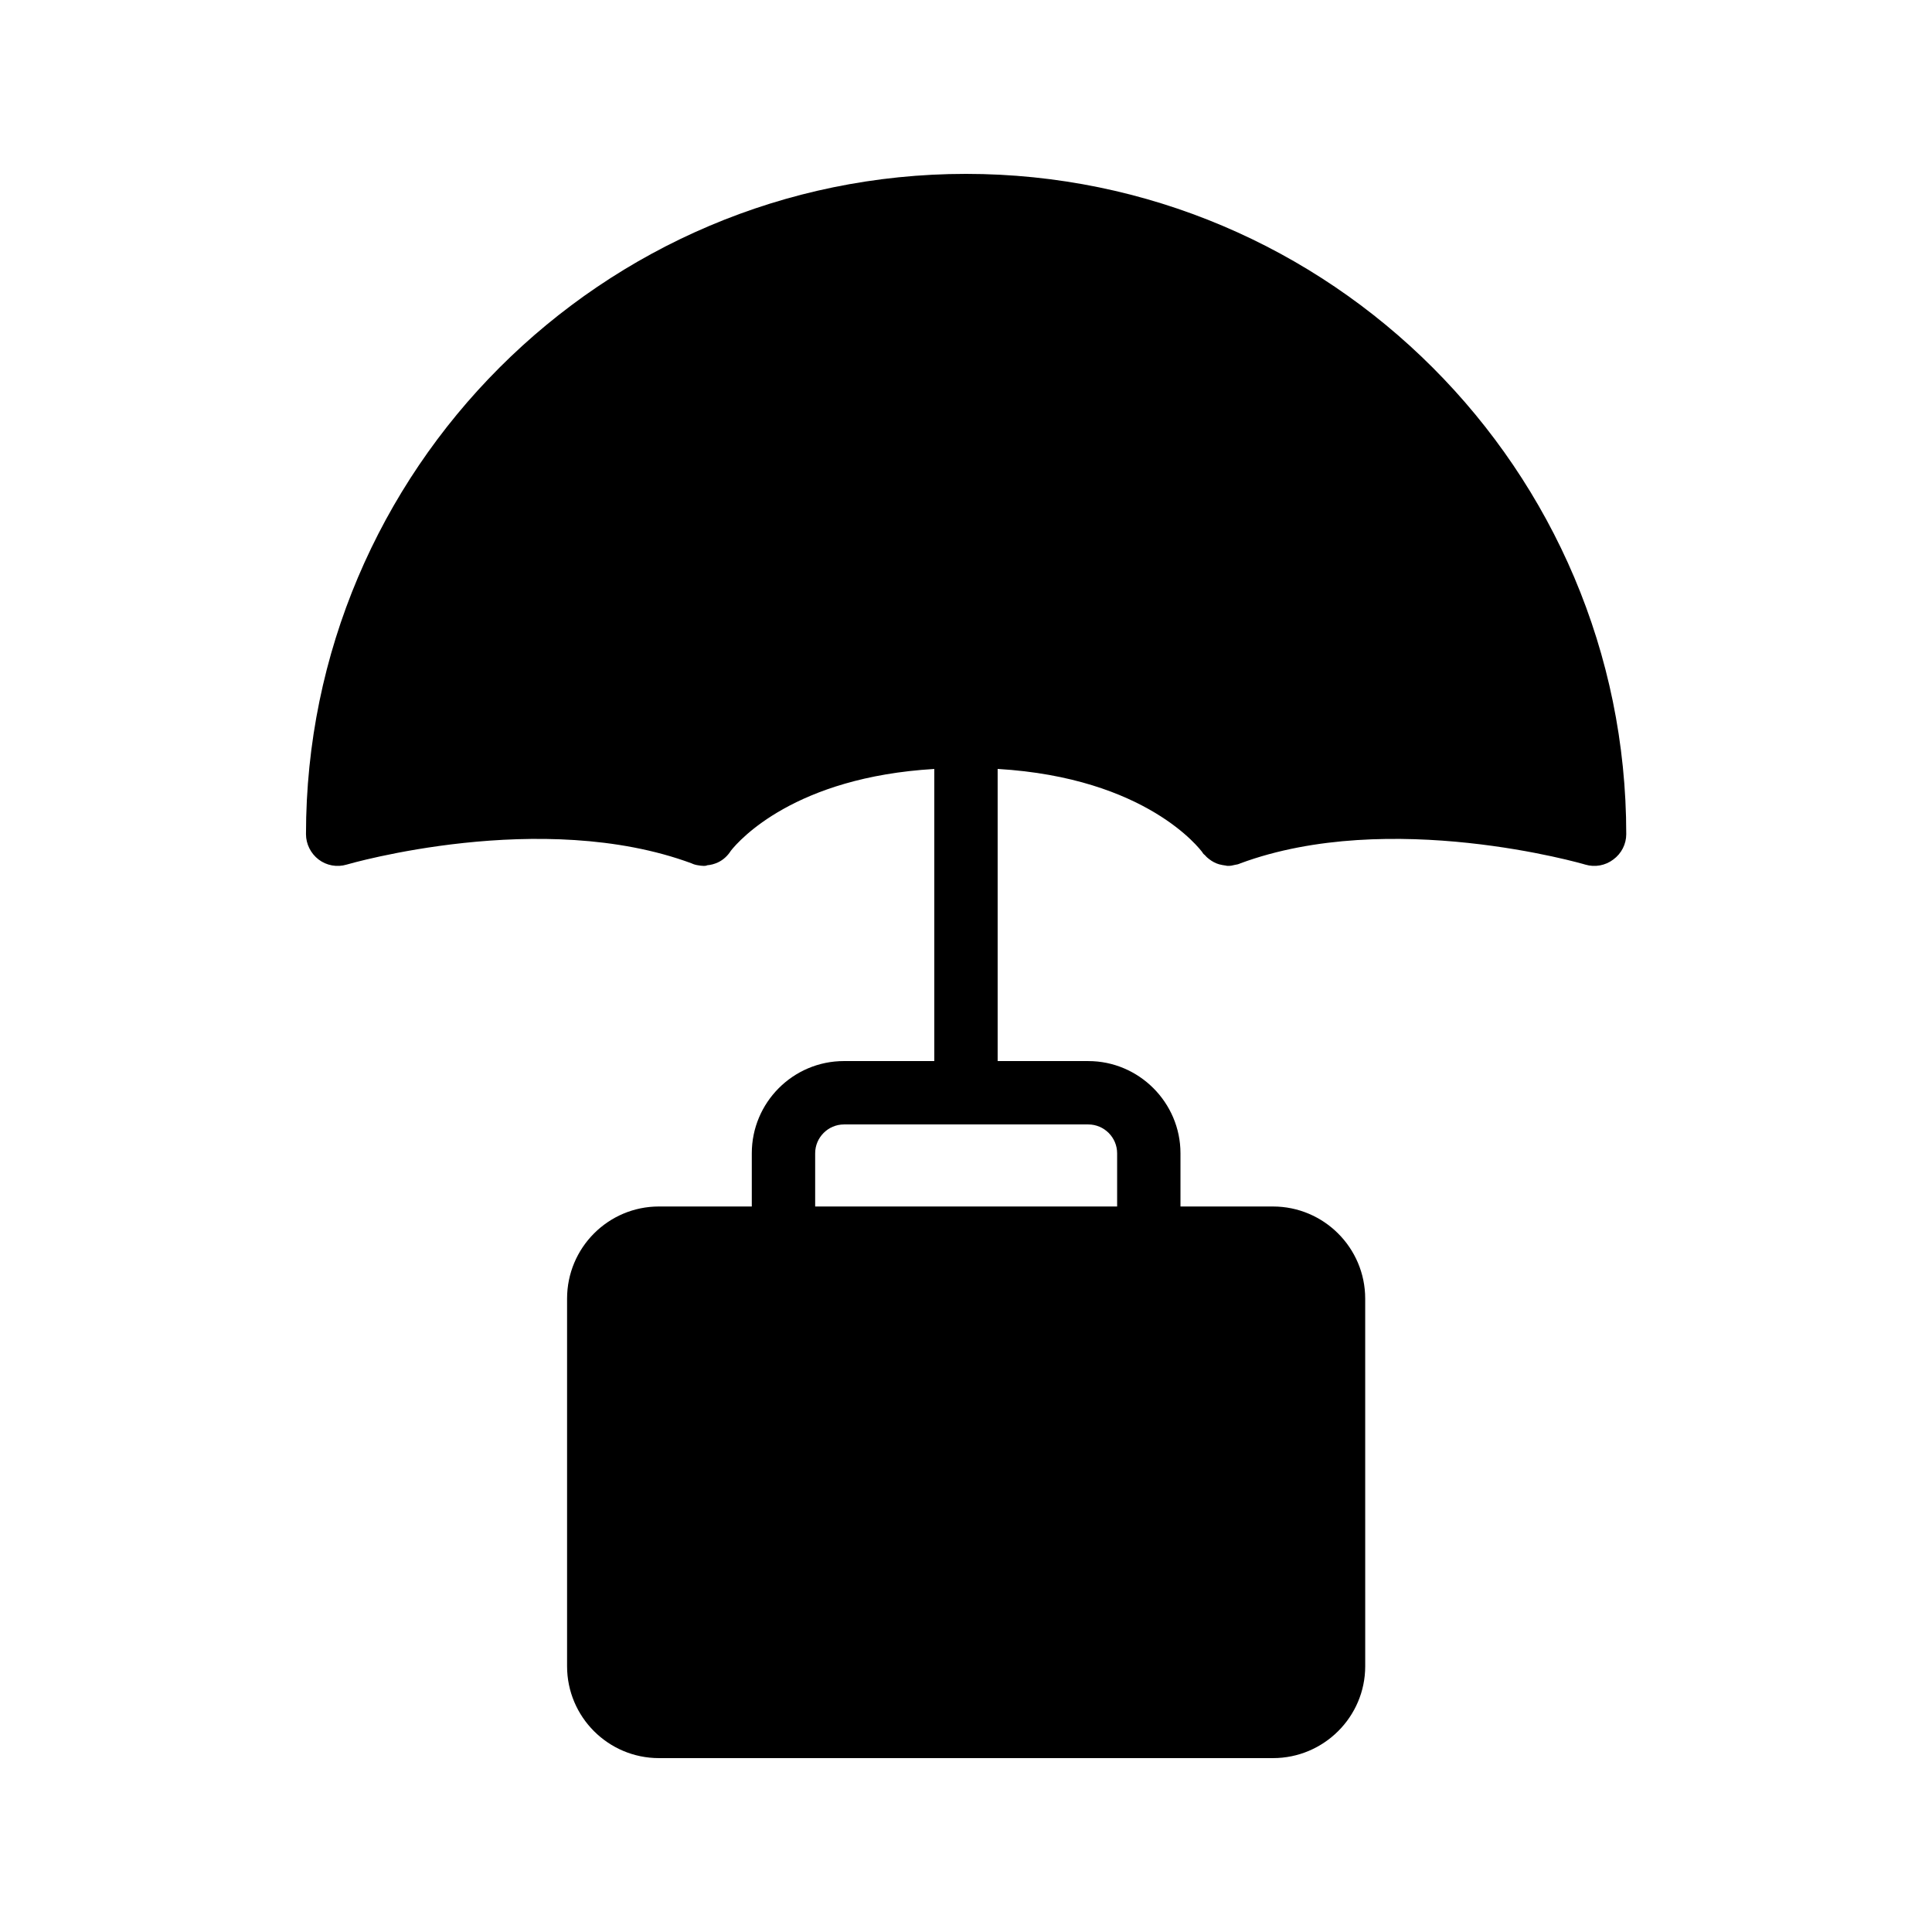 <?xml version="1.0" encoding="UTF-8"?>
<!-- Uploaded to: SVG Repo, www.svgrepo.com, Generator: SVG Repo Mixer Tools -->
<svg fill="#000000" width="800px" height="800px" version="1.1" viewBox="144 144 512 512" xmlns="http://www.w3.org/2000/svg">
 <path d="m400 190.08c-96.398 0-174.91 78.512-174.91 174.99 0 2.602 1.258 5.121 3.359 6.719 2.098 1.594 4.871 2.098 7.391 1.344 0.586-0.168 51.723-15.031 91.441-0.336 0.504 0.25 1.09 0.418 1.68 0.504 0.504 0.082 1.008 0.168 1.512 0.168 0.25 0 0.504 0 0.754-0.082 0.082 0 0.168-0.082 0.168-0.082 1.008-0.082 1.93-0.336 2.856-0.754 1.426-0.672 2.602-1.762 3.441-3.106 2.266-2.856 16.961-19.48 53.906-21.664v77.41h-23.93c-13.52 0-24.434 11-24.434 24.434v14.105h-24.602c-13.434 0-24.352 10.914-24.352 24.434v97.402c0 13.434 10.914 24.352 24.352 24.352h162.73c13.434 0 24.434-10.914 24.434-24.352l-0.004-97.398c0-13.52-11-24.434-24.434-24.434h-24.52v-14.105c0-13.434-11-24.434-24.434-24.434l-24.016-0.004v-77.418c39.551 2.352 53.656 21.328 54.242 22.082 0.168 0.336 0.418 0.586 0.754 0.84 0.336 0.418 0.754 0.754 1.09 1.008 0.754 0.586 1.68 1.09 2.602 1.344 0.586 0.168 1.176 0.25 1.762 0.336 0.25 0.082 0.418 0.082 0.672 0.082 0.586 0 1.09-0.082 1.68-0.25 0.504-0.082 1.008-0.168 1.512-0.418 39.719-14.695 90.938 0.168 91.441 0.336 2.519 0.754 5.289 0.25 7.391-1.344 2.184-1.594 3.441-4.113 3.441-6.719 0.008-96.477-78.504-174.99-174.98-174.99zm40.051 259.55v14.105h-80.023v-14.105c0-4.199 3.441-7.641 7.641-7.641h64.738c4.203 0 7.644 3.441 7.644 7.641z"/>
</svg>